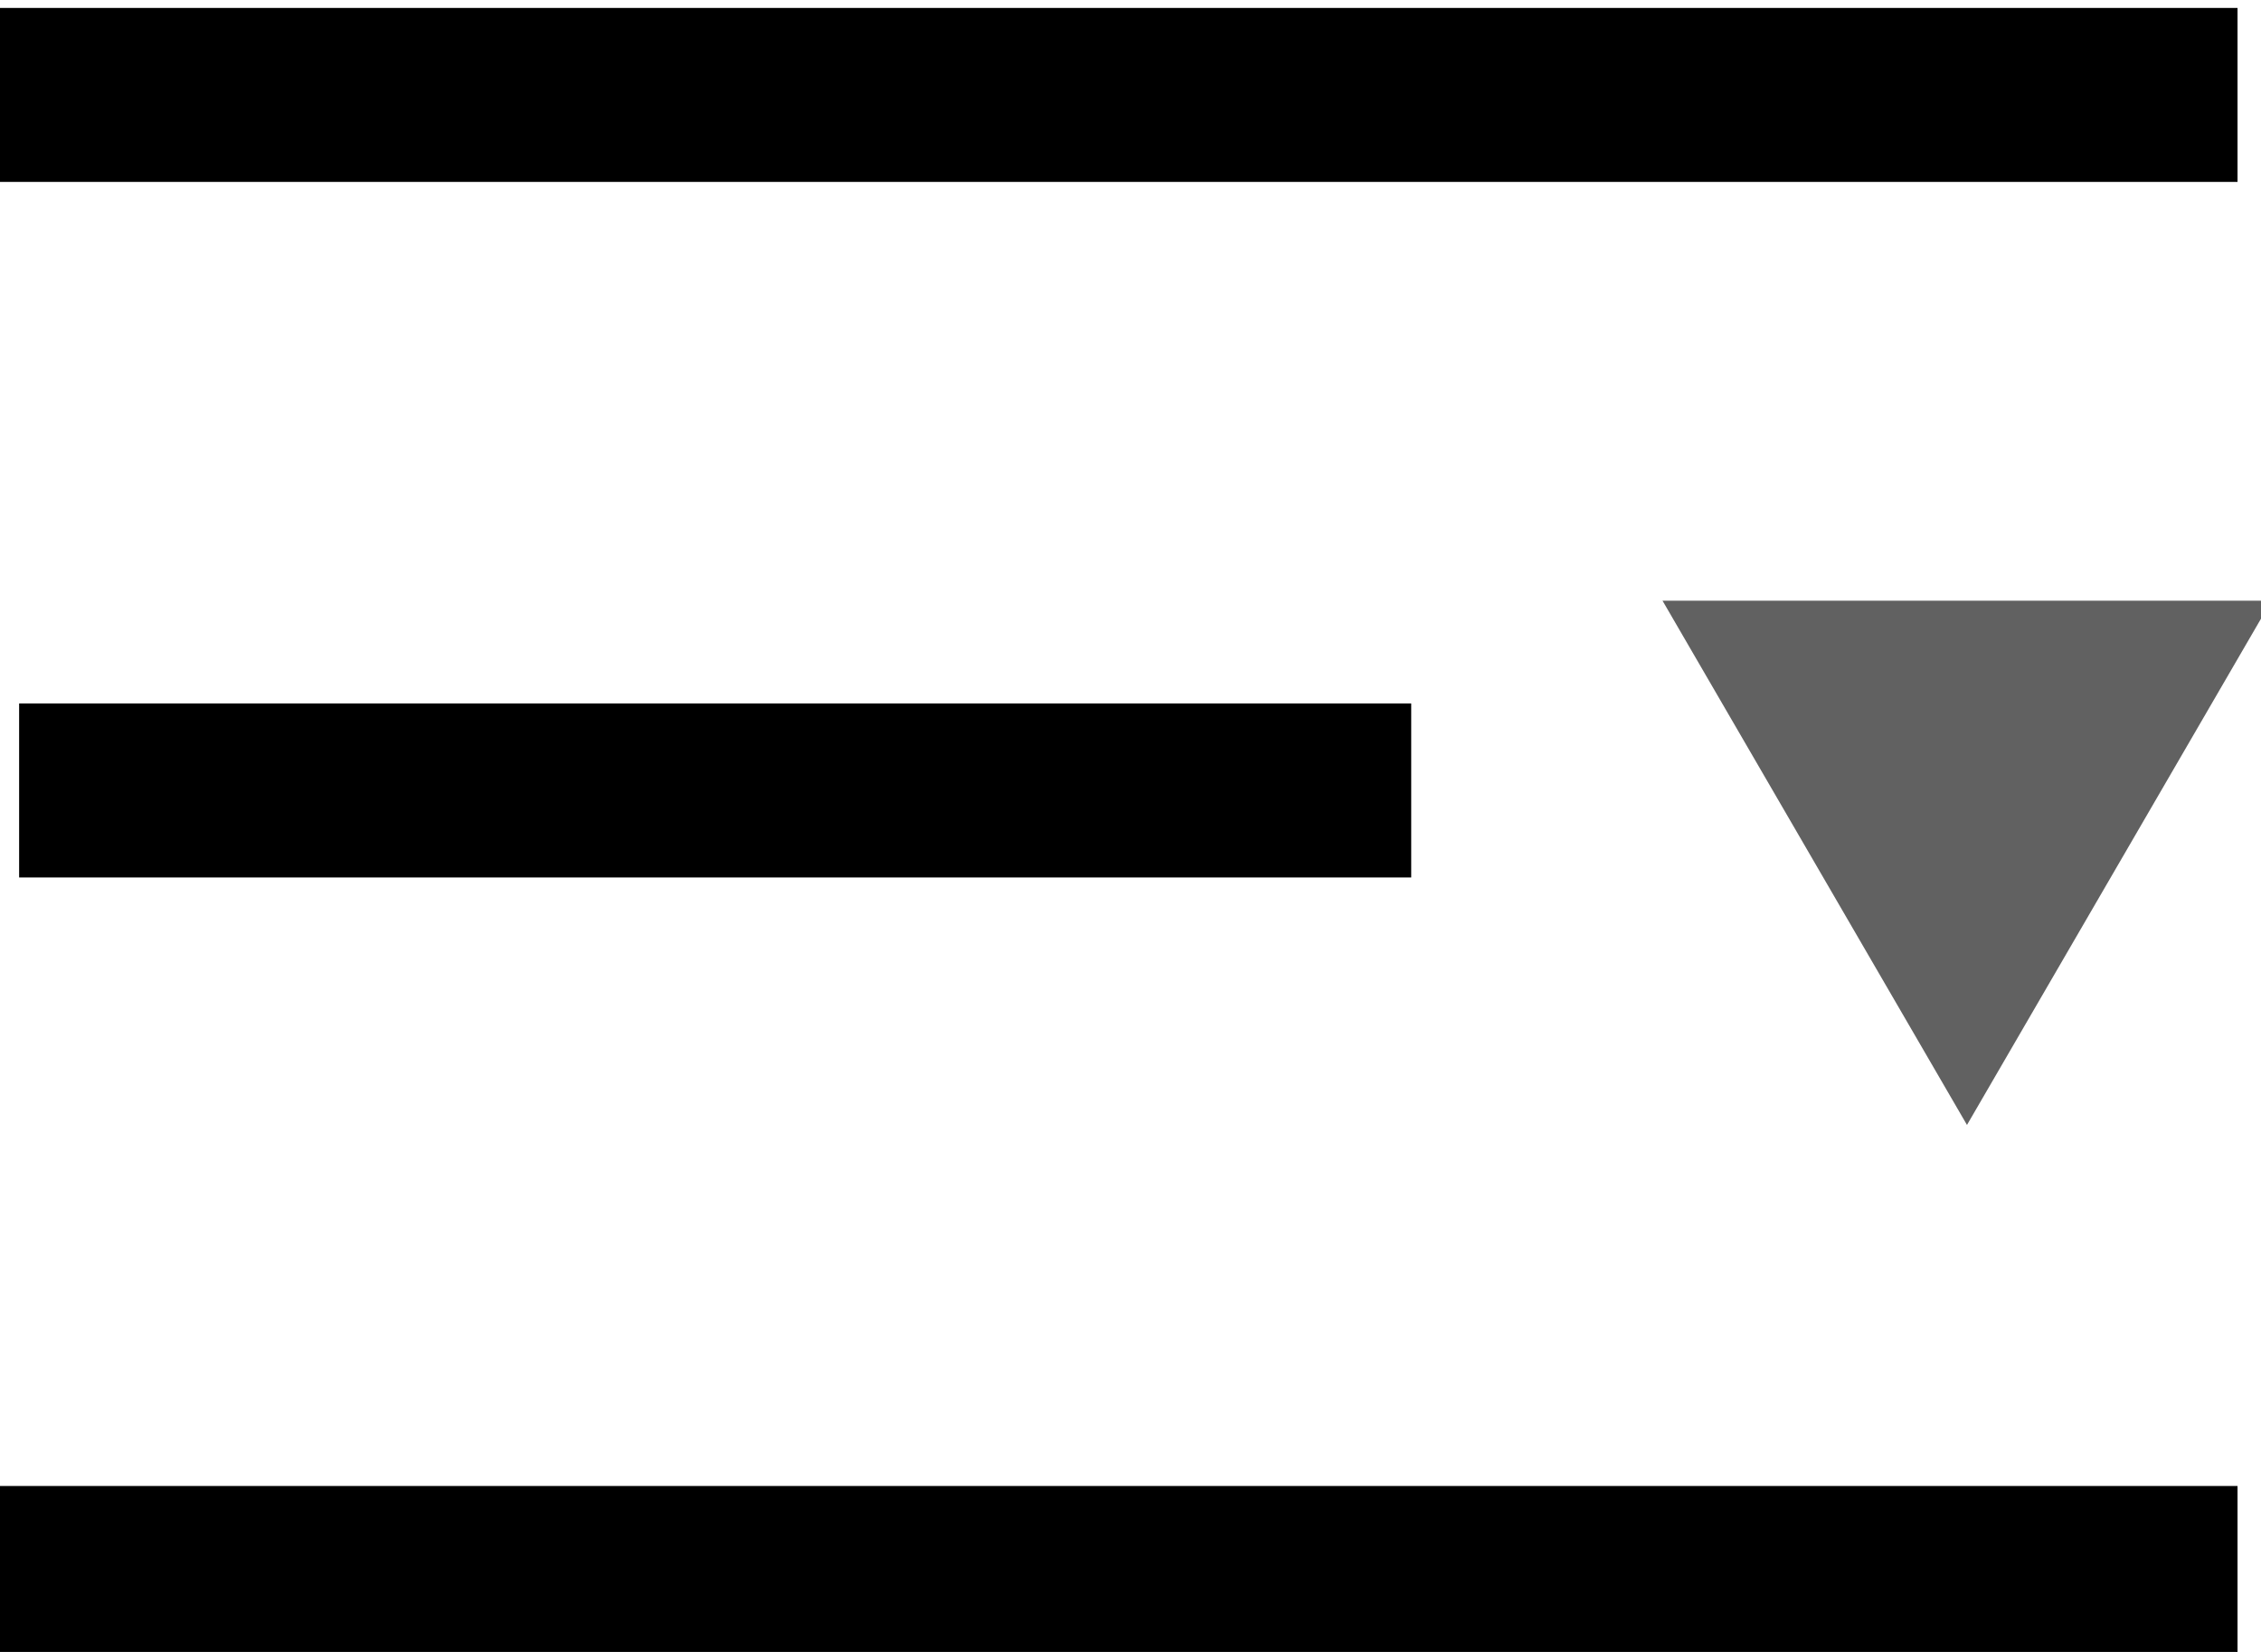<?xml version="1.0" encoding="UTF-8" standalone="no"?>
<!DOCTYPE svg PUBLIC "-//W3C//DTD SVG 1.1//EN" "http://www.w3.org/Graphics/SVG/1.1/DTD/svg11.dtd">
<svg width="100%" height="100%" viewBox="0 0 26 19" version="1.1" xmlns="http://www.w3.org/2000/svg" xmlns:xlink="http://www.w3.org/1999/xlink" xml:space="preserve" xmlns:serif="http://www.serif.com/" style="fill-rule:evenodd;clip-rule:evenodd;stroke-linejoin:round;stroke-miterlimit:2;">
    <g transform="matrix(1,0,0,1,-1861,-40)">
        <g>
            <g transform="matrix(1.13,0,0,0.667,1171.44,-142.666)">
                <rect x="610" y="273.999" width="23" height="3"/>
            </g>
            <g transform="matrix(1.13,0,0,0.667,1171.44,-125.666)">
                <rect x="610" y="273.999" width="23" height="3"/>
            </g>
            <g transform="matrix(0.696,0,0,0.667,1436.66,-134.666)">
                <rect x="610" y="273.999" width="23" height="3"/>
            </g>
            <g transform="matrix(0.778,1.18694e-32,-1.18694e-32,-0.778,1470.89,267.666)">
                <path d="M530.5,275.999L535,283.749L526,283.749L530.5,275.999Z" style="fill-opacity:0.62;"/>
            </g>
        </g>
    </g>
</svg>
